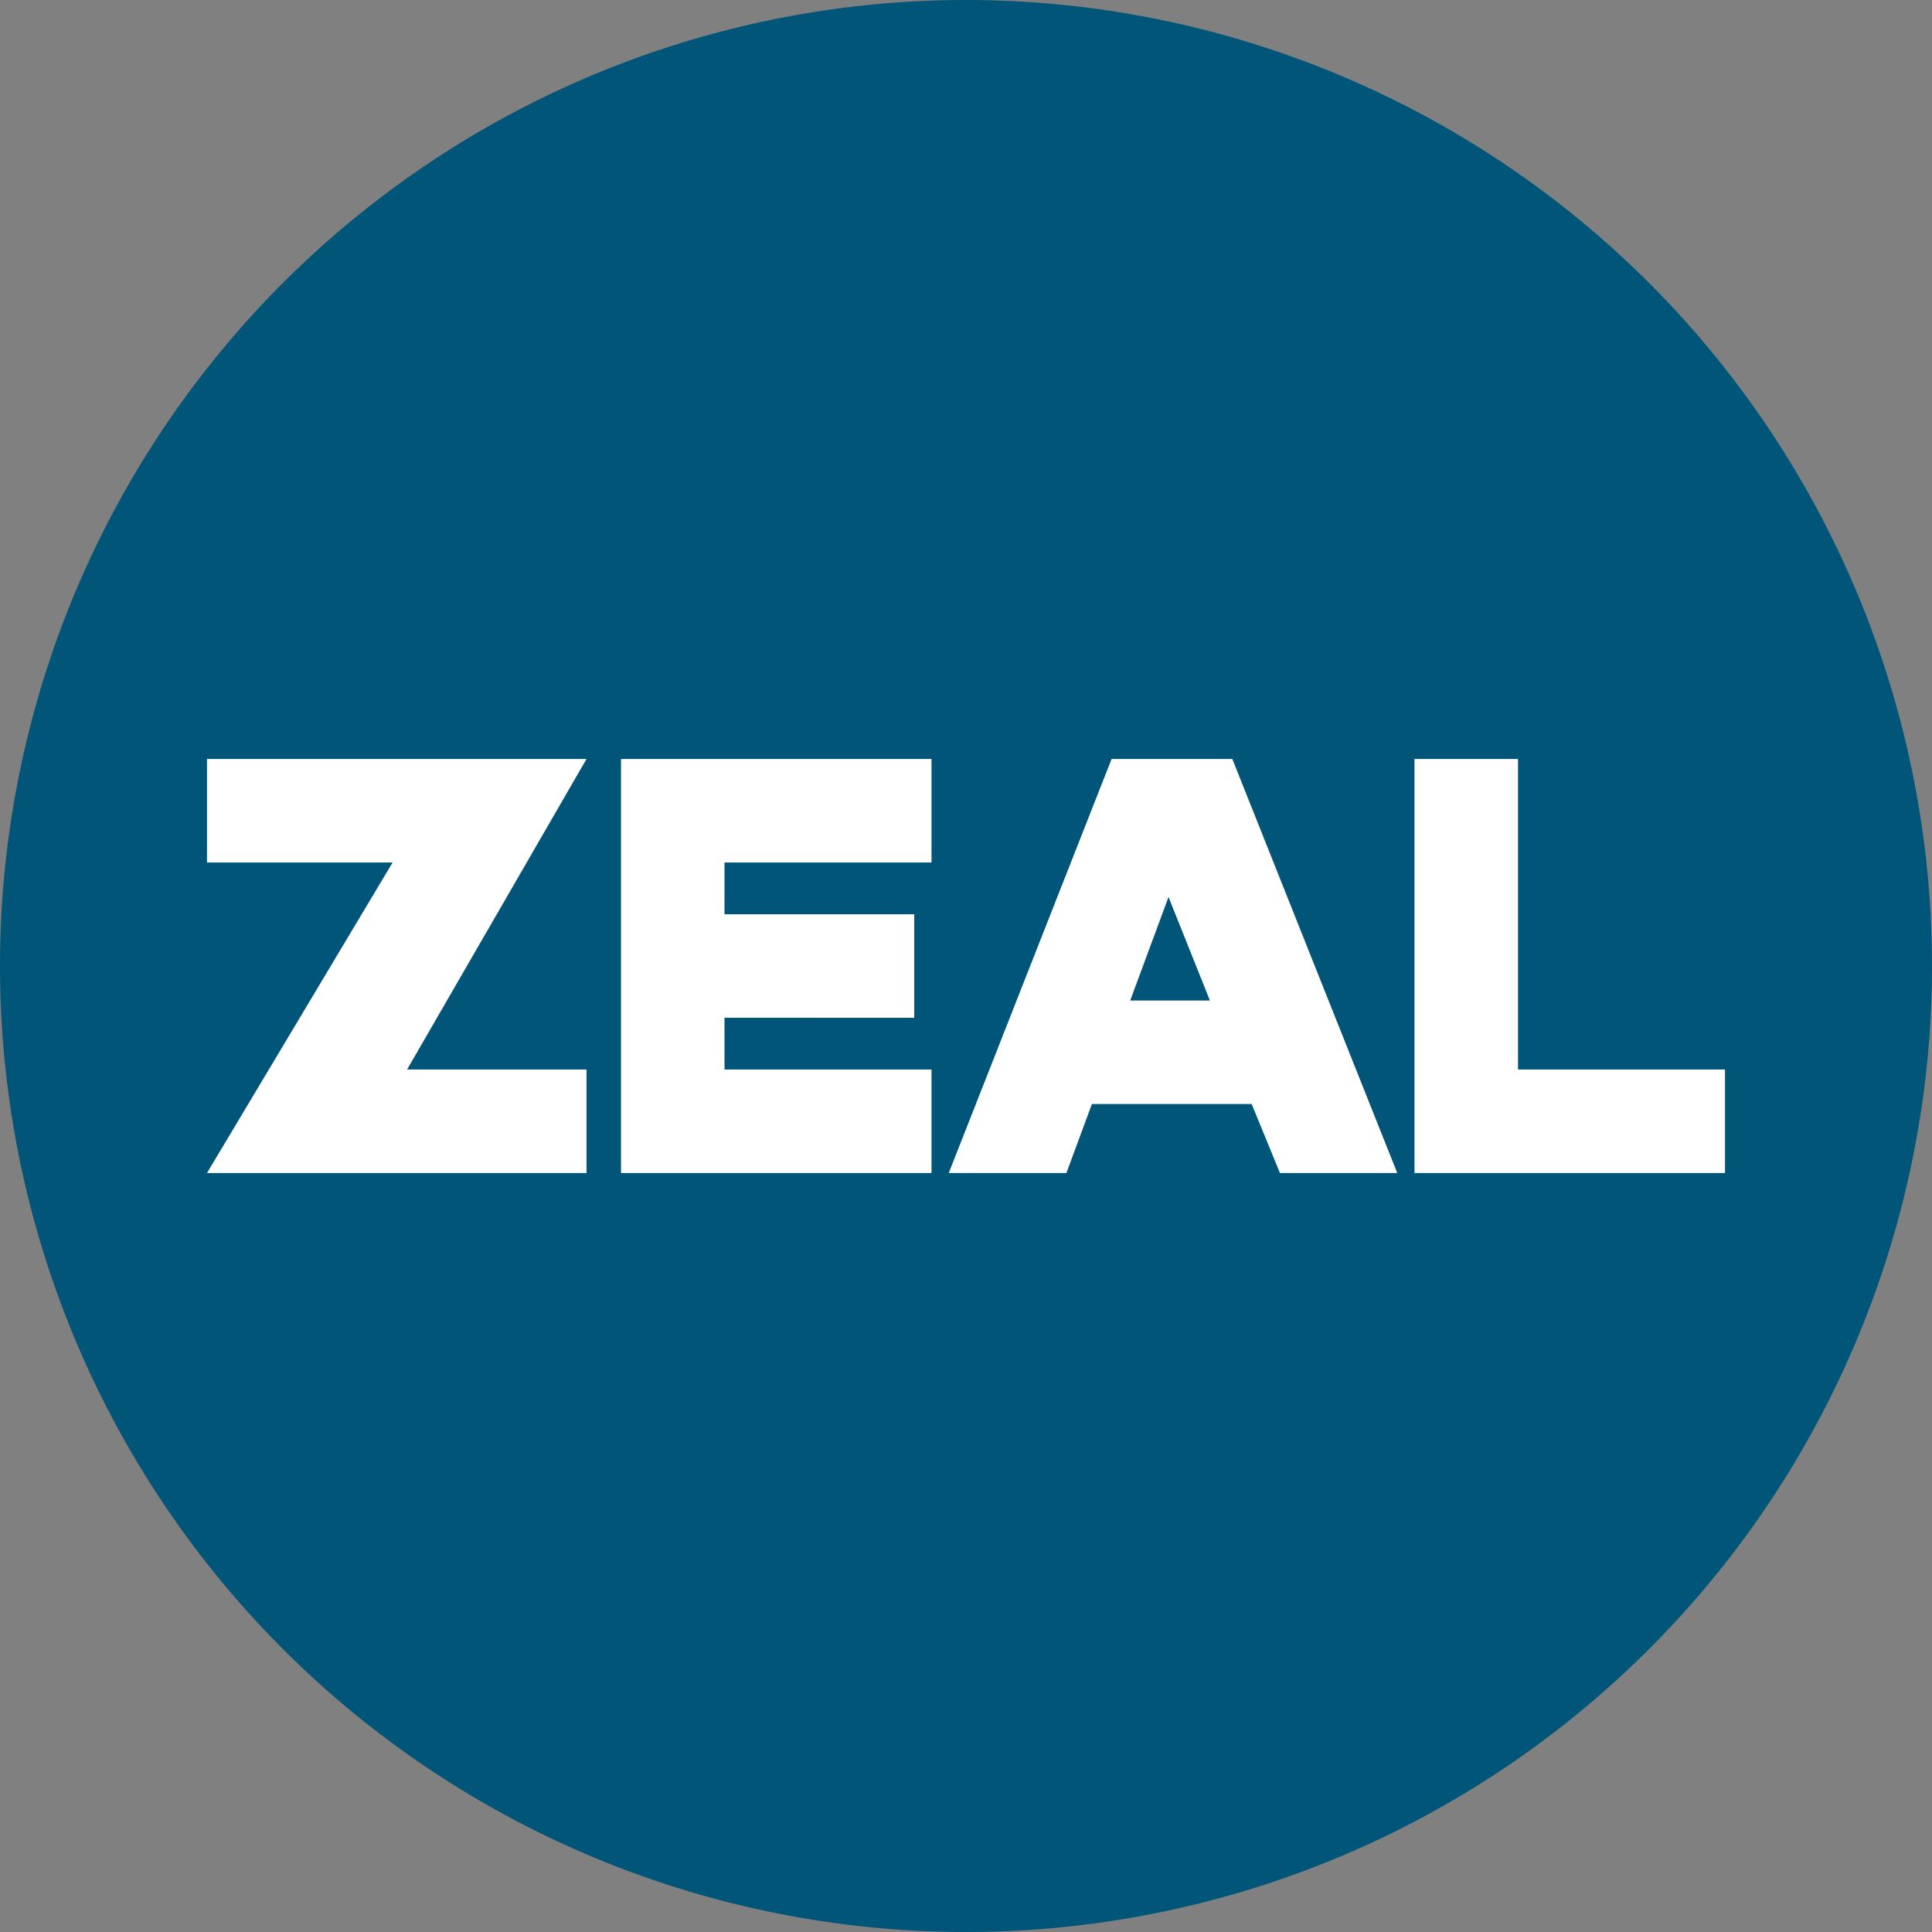 <svg width="56" height="56" xmlns="http://www.w3.org/2000/svg">
  <rect width="100%" height="100%" fill="#808080" stroke="none"/>
  <path fill="#015579" d="M0 28a28 28 0 1 1 56 0 28 28 0 0 1-56 0"/>
  <path fill="#fff" d="M18 34V22h9v3h-6v1.5h5.5v3H21V31h6v3zM6 22h11l-5.2 9H17v3H6l5.38-9H6zm21.5 12 4.72-12h3.5l4.78 12h-3.4l-.82-2h-4.63l-.74 2h-3.4Zm5.26-5h2.31l-1.2-3zM41 22v12h9v-3h-6v-9z"/>
</svg>

